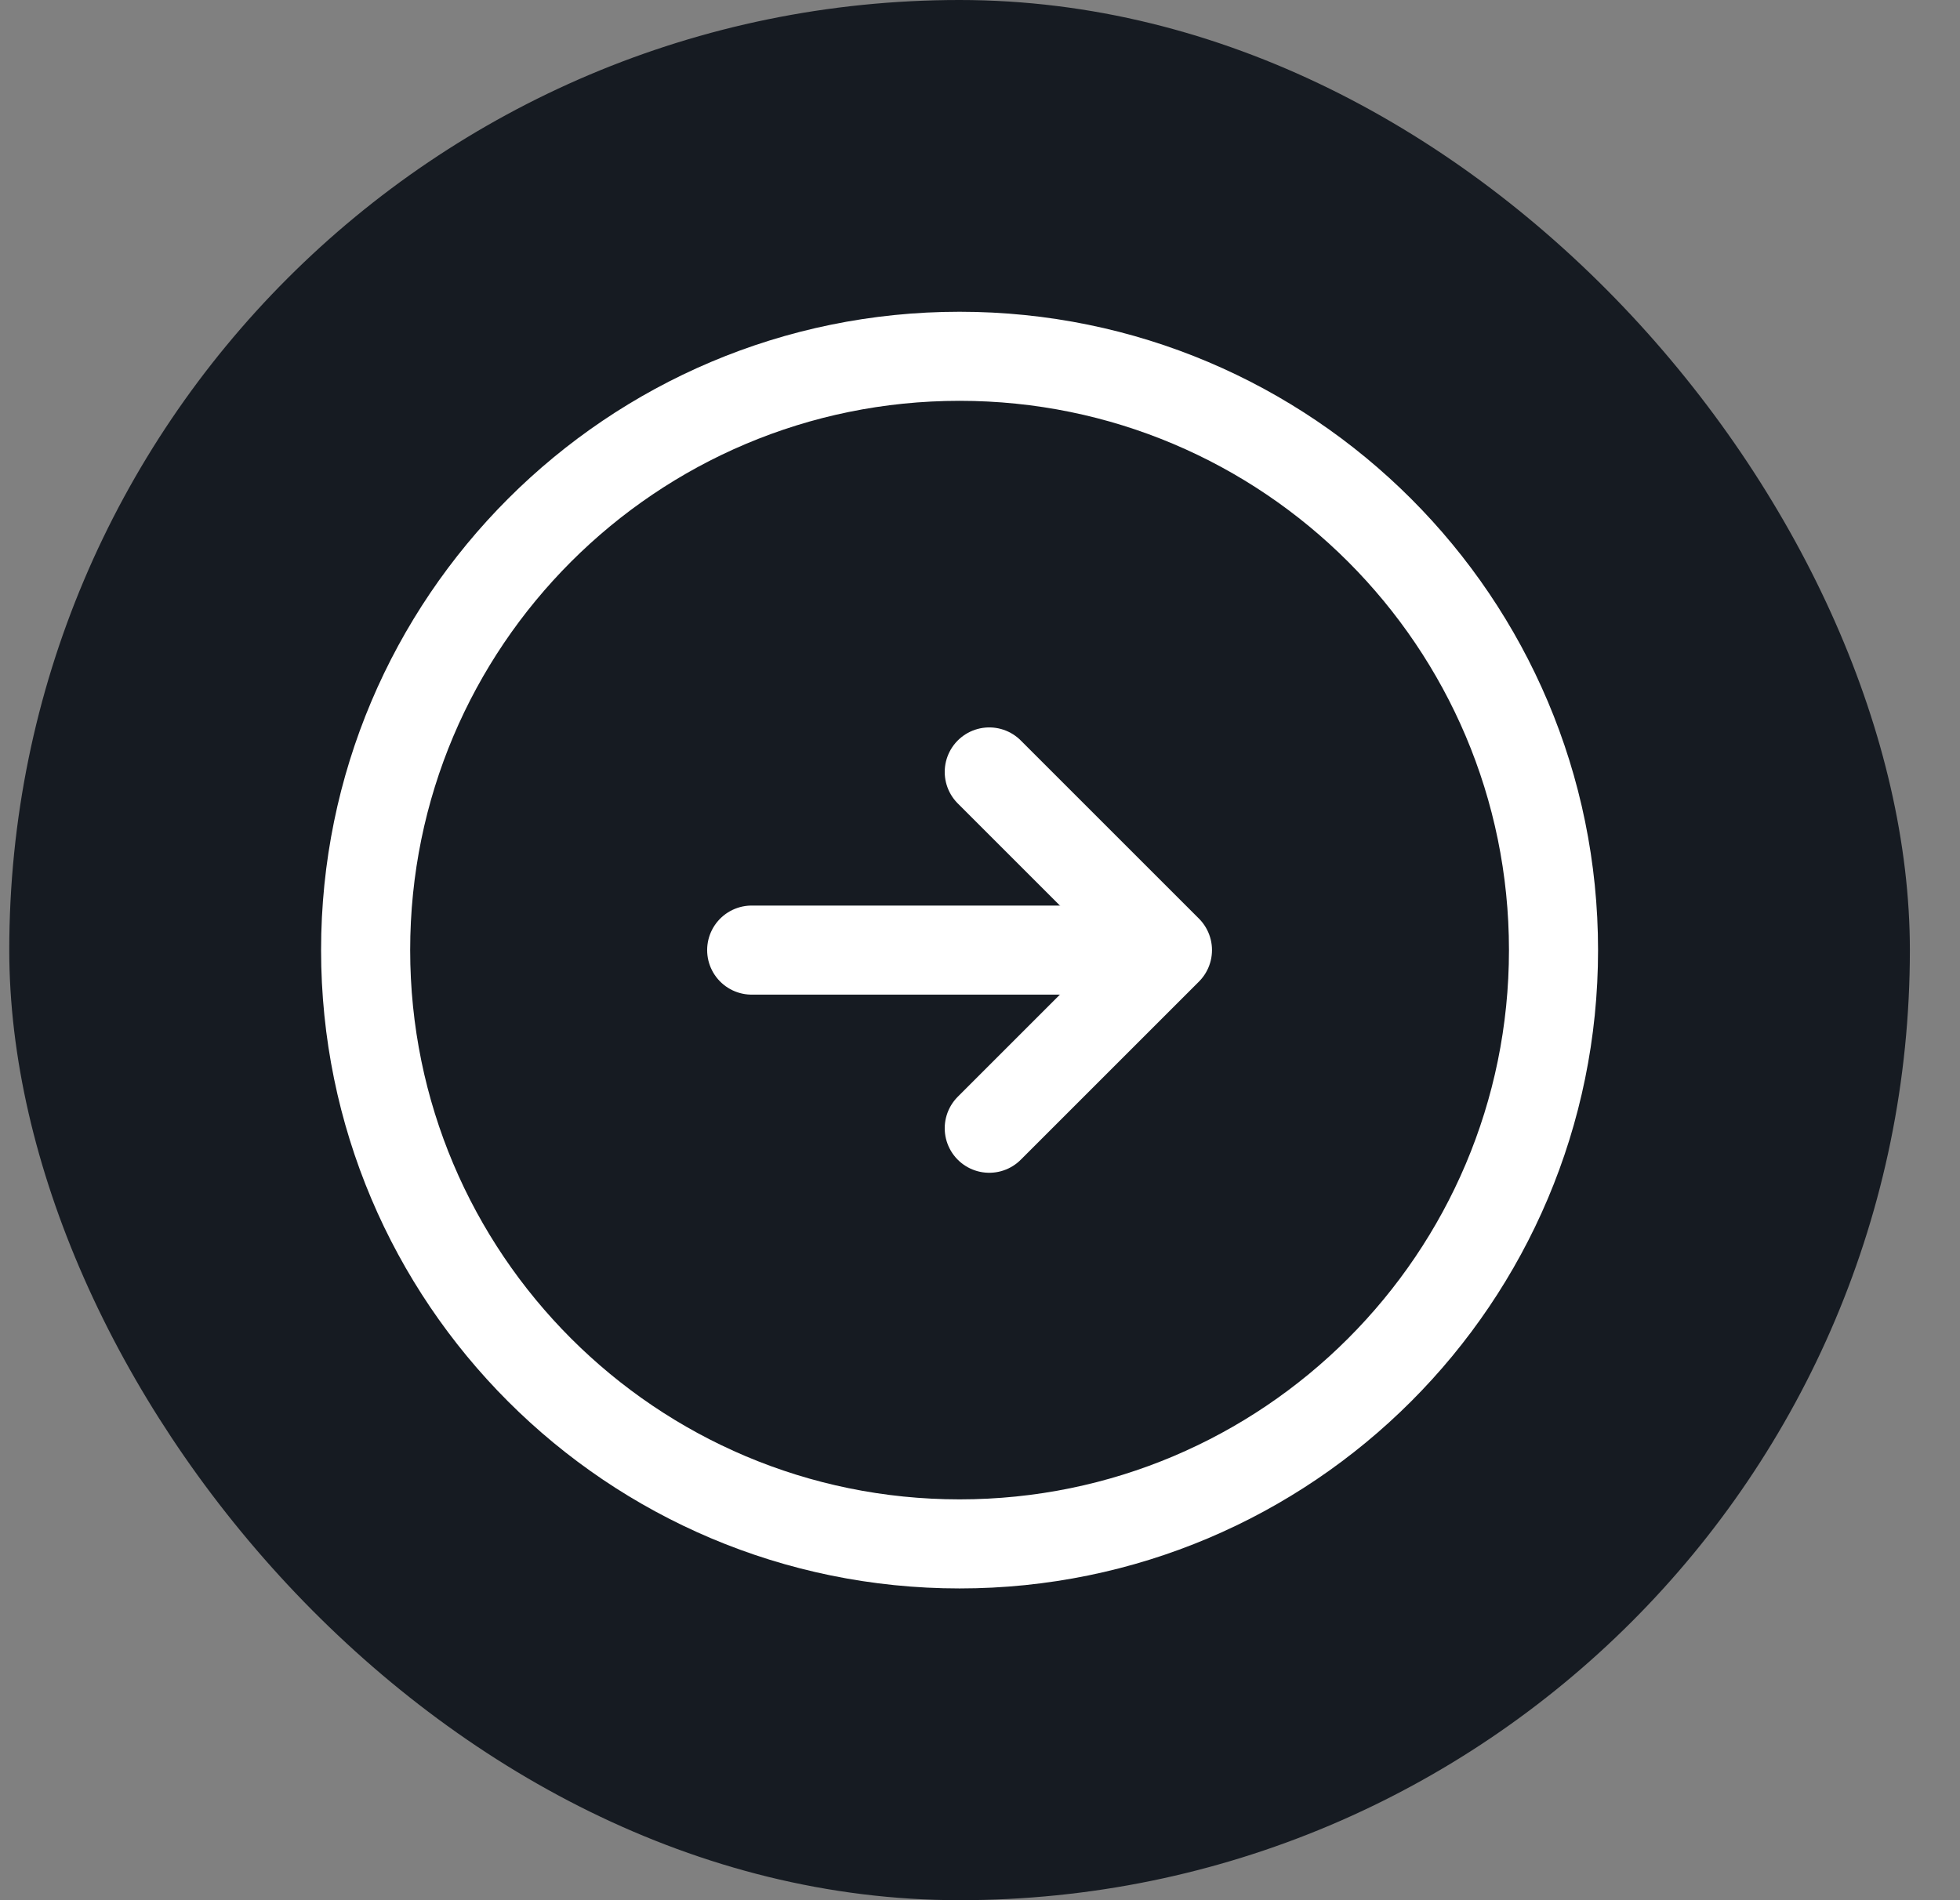 <svg width="33" height="32" viewBox="0 0 33 32" fill="none" xmlns="http://www.w3.org/2000/svg">
<rect x="0" y="0" width="33" height="32" fill="#808080" stroke="none"/>
<rect x="0.156" width="32" height="32" rx="16" fill="#161B22"/>
<path d="M16.156 26C21.679 26 26.156 21.523 26.156 16C26.156 10.477 21.679 6 16.156 6C10.633 6 6.156 10.477 6.156 16C6.156 21.523 10.633 26 16.156 26Z" stroke="white" stroke-width="1.5" stroke-linecap="round" stroke-linejoin="round"/>
<path d="M12.656 16H18.656" stroke="white" stroke-width="1.5" stroke-linecap="round" stroke-linejoin="round"/>
<path d="M16.656 19L19.656 16L16.656 13" stroke="white" stroke-width="1.5" stroke-linecap="round" stroke-linejoin="round"/>
</svg>
